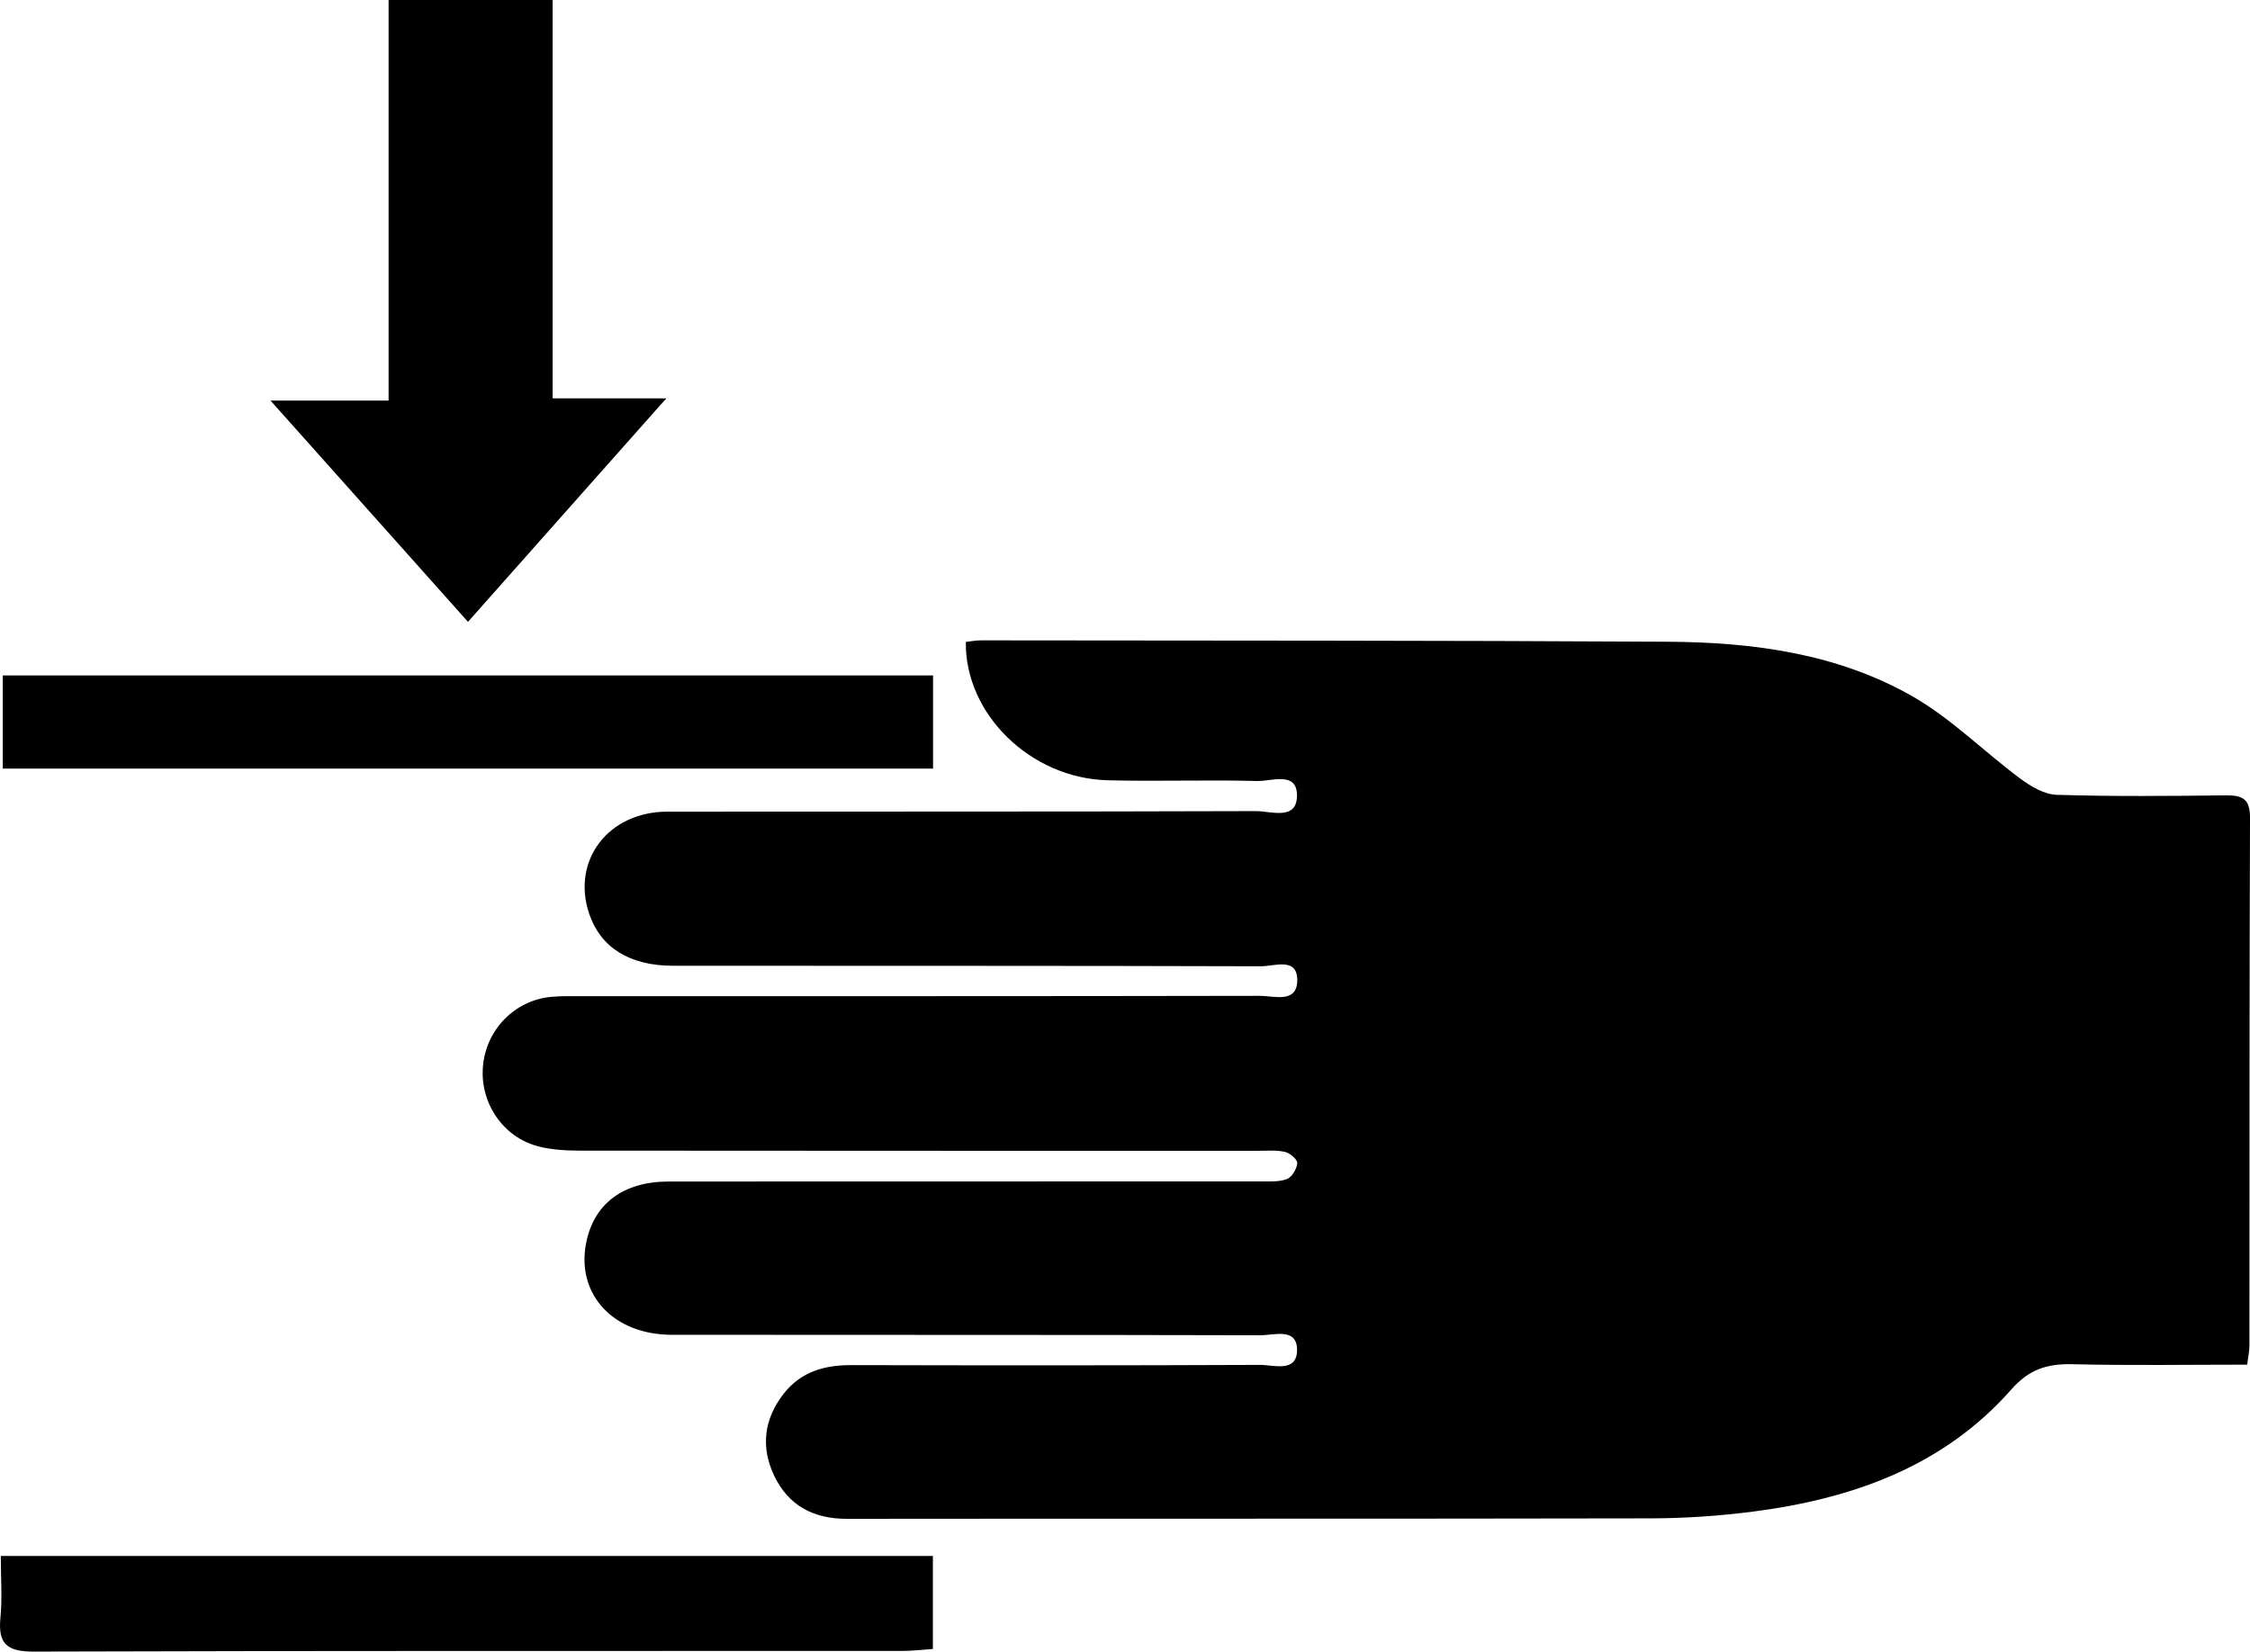 <?xml version="1.0" encoding="utf-8"?>
<!-- Generator: Adobe Illustrator 17.0.0, SVG Export Plug-In . SVG Version: 6.00 Build 0)  -->
<!DOCTYPE svg PUBLIC "-//W3C//DTD SVG 1.1//EN" "http://www.w3.org/Graphics/SVG/1.1/DTD/svg11.dtd">
<svg version="1.1" id="Layer_1" xmlns="http://www.w3.org/2000/svg" xmlns:xlink="http://www.w3.org/1999/xlink" x="0px" y="0px"
	 width="283.465px" height="208.125px" viewBox="-519.039 206.872 283.465 208.125"
	 enable-background="new -519.039 206.872 283.465 208.125" xml:space="preserve">
<path d="M-235.931,378.839c-7.438,0-14.733,0.119-22.021-0.055c-3.156-0.076-5.439,0.627-7.68,3.17
	c-8.552,9.706-19.984,13.757-32.425,15.385c-4.298,0.562-8.662,0.861-12.996,0.869c-33.766,0.069-67.532,0.021-101.297,0.059
	c-4.213,0.005-7.358-1.673-9.154-5.434c-1.718-3.599-1.292-7.145,1.188-10.322c2.148-2.752,5.098-3.622,8.498-3.614
	c17.169,0.041,34.338,0.047,51.507-0.028c1.724-0.008,4.644,1.016,4.681-1.837c0.038-2.917-2.903-1.893-4.616-1.898
	c-24.723-0.067-49.447-0.029-74.17-0.059c-7.292-0.009-11.973-5.013-10.81-11.404c0.918-5.047,4.637-7.906,10.429-7.909
	c24.838-0.015,49.676-0.004,74.514-0.016c1.136-0.001,2.359,0.091,3.375-0.296c0.633-0.241,1.245-1.277,1.306-2.003
	c0.037-0.448-0.914-1.27-1.54-1.416c-1.09-0.254-2.272-0.139-3.416-0.139c-28.501-0.004-57.001,0.005-85.502-0.025
	c-1.701-0.002-3.452-0.106-5.091-0.516c-4.485-1.123-7.439-5.474-7.046-10.085c0.396-4.655,3.997-8.349,8.626-8.778
	c1.25-0.116,2.515-0.083,3.774-0.083c28.501-0.004,57.001,0.013,85.502-0.042c1.741-0.003,4.612,0.971,4.688-1.861
	c0.082-3.086-2.881-1.86-4.543-1.865c-24.708-0.076-49.415-0.045-74.123-0.065c-5.475-0.004-9.12-2.322-10.543-6.562
	c-2.25-6.706,2.409-12.848,9.85-12.857c24.723-0.028,49.447,0.018,74.17-0.068c1.881-0.007,5.196,1.26,5.156-2.03
	c-0.037-3.026-3.238-1.713-5.028-1.763c-6.287-0.173-12.586,0.073-18.873-0.097c-9.689-0.263-17.949-8.372-17.818-17.434
	c0.635-0.066,1.29-0.196,1.945-0.195c28.842,0.038,57.684,0.007,86.525,0.176c10.731,0.063,21.368,1.487,30.824,6.899
	c4.879,2.792,8.967,6.945,13.526,10.33c1.333,0.99,3.04,2.012,4.605,2.061c7.088,0.221,14.187,0.148,21.28,0.069
	c2.065-0.023,3.092,0.382,3.082,2.807c-0.086,22.192-0.056,44.384-0.074,66.576C-235.649,377.14-235.801,377.795-235.931,378.839z"
	/>
<path d="M-401.51,402.944c0,3.958,0,7.689,0,11.724c-1.367,0.092-2.594,0.247-3.822,0.247c-36.491,0.013-72.983-0.032-109.473,0.082
	c-3.33,0.01-4.502-0.96-4.182-4.245c0.242-2.48,0.048-5.002,0.048-7.808C-479.752,402.944-440.829,402.944-401.51,402.944z"/>
<path d="M-401.488,291.986c0,3.962,0,7.7,0,11.739c-39.073,0-78.008,0-117.201,0c0-3.877,0-7.696,0-11.739
	C-479.696,291.986-440.794,291.986-401.488,291.986z"/>
<path d="M-435.08,257.075c-4.167,0-9.732,0-14.336,0v-50.202h-20.667v50.476c-5.004,0-9.481,0-14.878,0
	c8.66,9.705,16.663,18.674,24.881,27.883c8.255-9.304,16.174-18.231,24.094-27.157C-435.08,257.075-435.986,258.074-435.08,257.075z
	"/>
</svg>
